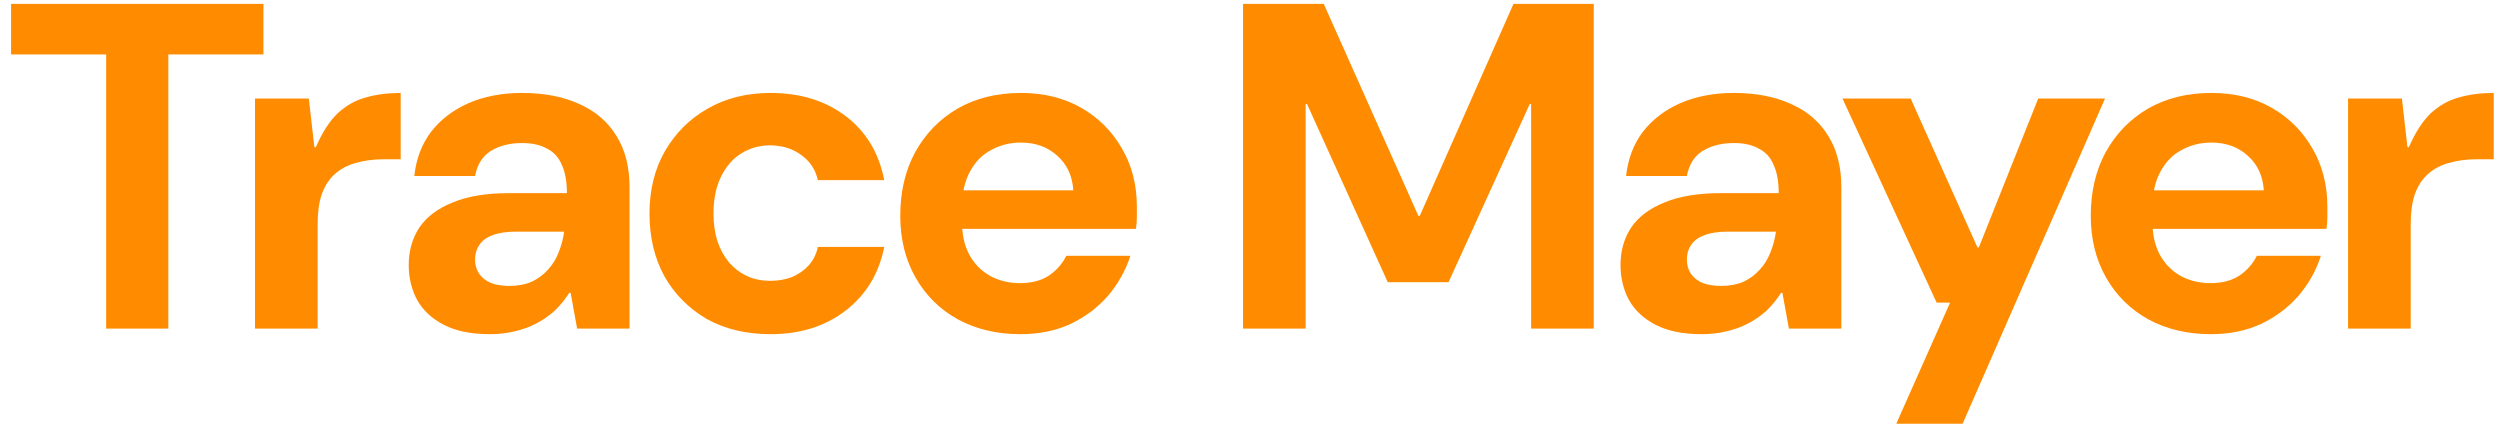 <svg width="194" height="33" viewBox="0 0 194 33" fill="none" xmlns="http://www.w3.org/2000/svg">
<path d="M182.211 25.5V7.644H186.387L186.819 11.424H186.927C187.431 10.272 187.995 9.396 188.619 8.796C189.267 8.196 189.987 7.788 190.779 7.572C191.595 7.332 192.507 7.212 193.515 7.212V12.36H192.219C191.403 12.36 190.671 12.456 190.023 12.648C189.399 12.816 188.859 13.104 188.403 13.512C187.971 13.896 187.635 14.412 187.395 15.06C187.179 15.684 187.071 16.464 187.071 17.4V25.5H182.211Z" fill="#FF8C00"/>
<path d="M171.568 25.932C169.744 25.932 168.124 25.548 166.708 24.78C165.316 24.012 164.224 22.932 163.432 21.54C162.64 20.148 162.244 18.552 162.244 16.752C162.244 14.88 162.628 13.236 163.396 11.82C164.188 10.38 165.28 9.252 166.672 8.436C168.088 7.62 169.732 7.212 171.604 7.212C173.38 7.212 174.94 7.596 176.284 8.364C177.628 9.132 178.684 10.188 179.452 11.532C180.22 12.852 180.604 14.352 180.604 16.032C180.604 16.272 180.604 16.548 180.604 16.86C180.604 17.148 180.58 17.448 180.532 17.76H165.7V14.772H175.672C175.6 13.644 175.18 12.744 174.412 12.072C173.668 11.4 172.732 11.064 171.604 11.064C170.764 11.064 169.996 11.256 169.3 11.64C168.604 12 168.052 12.564 167.644 13.332C167.236 14.076 167.032 15.024 167.032 16.176V17.22C167.032 18.204 167.224 19.056 167.608 19.776C167.992 20.472 168.52 21.012 169.192 21.396C169.888 21.78 170.668 21.972 171.532 21.972C172.42 21.972 173.164 21.78 173.764 21.396C174.364 20.988 174.82 20.472 175.132 19.848H180.1C179.74 20.976 179.164 22.008 178.372 22.944C177.58 23.856 176.608 24.588 175.456 25.14C174.304 25.668 173.008 25.932 171.568 25.932Z" fill="#FF8C00"/>
<path d="M147.151 32.88L151.327 23.484H150.283L142.975 7.644H148.267L153.451 19.2H153.559L158.167 7.644H163.351L152.299 32.88H147.151Z" fill="#FF8C00"/>
<path d="M132.052 25.932C130.612 25.932 129.424 25.692 128.488 25.212C127.552 24.732 126.856 24.084 126.4 23.268C125.968 22.452 125.752 21.552 125.752 20.568C125.752 19.464 126.028 18.492 126.58 17.652C127.156 16.812 128.02 16.164 129.172 15.708C130.324 15.228 131.776 14.988 133.528 14.988H138.028C138.028 14.1 137.896 13.368 137.632 12.792C137.392 12.216 137.008 11.796 136.48 11.532C135.976 11.244 135.328 11.1 134.536 11.1C133.6 11.1 132.796 11.304 132.124 11.712C131.476 12.12 131.068 12.768 130.9 13.656H126.184C126.328 12.336 126.76 11.196 127.48 10.236C128.224 9.276 129.196 8.532 130.396 8.004C131.62 7.476 133 7.212 134.536 7.212C136.264 7.212 137.752 7.5 139 8.076C140.248 8.628 141.208 9.456 141.88 10.56C142.552 11.64 142.888 12.96 142.888 14.52V25.5H138.82L138.316 22.728H138.208C137.872 23.256 137.488 23.724 137.056 24.132C136.624 24.516 136.156 24.84 135.652 25.104C135.148 25.368 134.584 25.572 133.96 25.716C133.36 25.86 132.724 25.932 132.052 25.932ZM133.564 22.188C134.212 22.188 134.788 22.08 135.292 21.864C135.796 21.624 136.216 21.312 136.552 20.928C136.912 20.544 137.188 20.1 137.38 19.596C137.596 19.068 137.74 18.528 137.812 17.976H134.068C133.324 17.976 132.712 18.072 132.232 18.264C131.776 18.432 131.44 18.684 131.224 19.02C131.008 19.332 130.9 19.704 130.9 20.136C130.9 20.568 131.008 20.94 131.224 21.252C131.44 21.564 131.752 21.804 132.16 21.972C132.568 22.116 133.036 22.188 133.564 22.188Z" fill="#FF8C00"/>
<path d="M96.459 25.5V0.3H102.723L110.067 16.752H110.175L117.447 0.3H123.675V25.5H118.815V8.076H118.707L112.407 21.9H107.691L101.427 8.076H101.319V25.5H96.459Z" fill="#FF8C00"/>
<path d="M79.185 25.932C77.361 25.932 75.741 25.548 74.325 24.78C72.933 24.012 71.841 22.932 71.049 21.54C70.257 20.148 69.861 18.552 69.861 16.752C69.861 14.88 70.245 13.236 71.013 11.82C71.805 10.38 72.897 9.252 74.289 8.436C75.705 7.62 77.349 7.212 79.221 7.212C80.997 7.212 82.557 7.596 83.901 8.364C85.245 9.132 86.301 10.188 87.069 11.532C87.837 12.852 88.221 14.352 88.221 16.032C88.221 16.272 88.221 16.548 88.221 16.86C88.221 17.148 88.197 17.448 88.149 17.76H73.317V14.772H83.289C83.217 13.644 82.797 12.744 82.029 12.072C81.285 11.4 80.349 11.064 79.221 11.064C78.381 11.064 77.613 11.256 76.917 11.64C76.221 12 75.669 12.564 75.261 13.332C74.853 14.076 74.649 15.024 74.649 16.176V17.22C74.649 18.204 74.841 19.056 75.225 19.776C75.609 20.472 76.137 21.012 76.809 21.396C77.505 21.78 78.285 21.972 79.149 21.972C80.037 21.972 80.781 21.78 81.381 21.396C81.981 20.988 82.437 20.472 82.749 19.848H87.717C87.357 20.976 86.781 22.008 85.989 22.944C85.197 23.856 84.225 24.588 83.073 25.14C81.921 25.668 80.625 25.932 79.185 25.932Z" fill="#FF8C00"/>
<path d="M59.796 25.932C57.9 25.932 56.244 25.536 54.828 24.744C53.436 23.928 52.344 22.824 51.552 21.432C50.784 20.016 50.4 18.396 50.4 16.572C50.4 14.748 50.796 13.14 51.588 11.748C52.404 10.332 53.508 9.228 54.9 8.436C56.316 7.62 57.948 7.212 59.796 7.212C62.1 7.212 64.044 7.812 65.628 9.012C67.212 10.212 68.208 11.868 68.616 13.98H63.468C63.276 13.14 62.832 12.48 62.136 12C61.464 11.52 60.672 11.28 59.76 11.28C58.92 11.28 58.164 11.496 57.492 11.928C56.844 12.336 56.328 12.936 55.944 13.728C55.56 14.52 55.368 15.468 55.368 16.572C55.368 17.388 55.476 18.12 55.692 18.768C55.908 19.392 56.208 19.932 56.592 20.388C57 20.844 57.468 21.192 57.996 21.432C58.524 21.672 59.112 21.792 59.76 21.792C60.384 21.792 60.948 21.696 61.452 21.504C61.956 21.288 62.388 20.988 62.748 20.604C63.108 20.196 63.348 19.716 63.468 19.164H68.616C68.208 21.228 67.212 22.872 65.628 24.096C64.044 25.32 62.1 25.932 59.796 25.932Z" fill="#FF8C00"/>
<path d="M38.017 25.932C36.577 25.932 35.389 25.692 34.453 25.212C33.517 24.732 32.821 24.084 32.365 23.268C31.933 22.452 31.717 21.552 31.717 20.568C31.717 19.464 31.993 18.492 32.545 17.652C33.121 16.812 33.985 16.164 35.137 15.708C36.289 15.228 37.741 14.988 39.493 14.988H43.993C43.993 14.1 43.861 13.368 43.597 12.792C43.357 12.216 42.973 11.796 42.445 11.532C41.941 11.244 41.293 11.1 40.501 11.1C39.565 11.1 38.761 11.304 38.089 11.712C37.441 12.12 37.033 12.768 36.865 13.656H32.149C32.293 12.336 32.725 11.196 33.445 10.236C34.189 9.276 35.161 8.532 36.361 8.004C37.585 7.476 38.965 7.212 40.501 7.212C42.229 7.212 43.717 7.5 44.965 8.076C46.213 8.628 47.173 9.456 47.845 10.56C48.517 11.64 48.853 12.96 48.853 14.52V25.5H44.785L44.281 22.728H44.173C43.837 23.256 43.453 23.724 43.021 24.132C42.589 24.516 42.121 24.84 41.617 25.104C41.113 25.368 40.549 25.572 39.925 25.716C39.325 25.86 38.689 25.932 38.017 25.932ZM39.529 22.188C40.177 22.188 40.753 22.08 41.257 21.864C41.761 21.624 42.181 21.312 42.517 20.928C42.877 20.544 43.153 20.1 43.345 19.596C43.561 19.068 43.705 18.528 43.777 17.976H40.033C39.289 17.976 38.677 18.072 38.197 18.264C37.741 18.432 37.405 18.684 37.189 19.02C36.973 19.332 36.865 19.704 36.865 20.136C36.865 20.568 36.973 20.94 37.189 21.252C37.405 21.564 37.717 21.804 38.125 21.972C38.533 22.116 39.001 22.188 39.529 22.188Z" fill="#FF8C00"/>
<path d="M19.789 25.5V7.644H23.965L24.397 11.424H24.505C25.009 10.272 25.573 9.396 26.197 8.796C26.845 8.196 27.565 7.788 28.357 7.572C29.173 7.332 30.085 7.212 31.093 7.212V12.36H29.797C28.981 12.36 28.249 12.456 27.601 12.648C26.977 12.816 26.437 13.104 25.981 13.512C25.549 13.896 25.213 14.412 24.973 15.06C24.757 15.684 24.649 16.464 24.649 17.4V25.5H19.789Z" fill="#FF8C00"/>
<path d="M8.239 25.5V4.224H0.859V0.3H20.443V4.224H13.063V25.5H8.239Z" fill="#FF8C00"/>
</svg>
